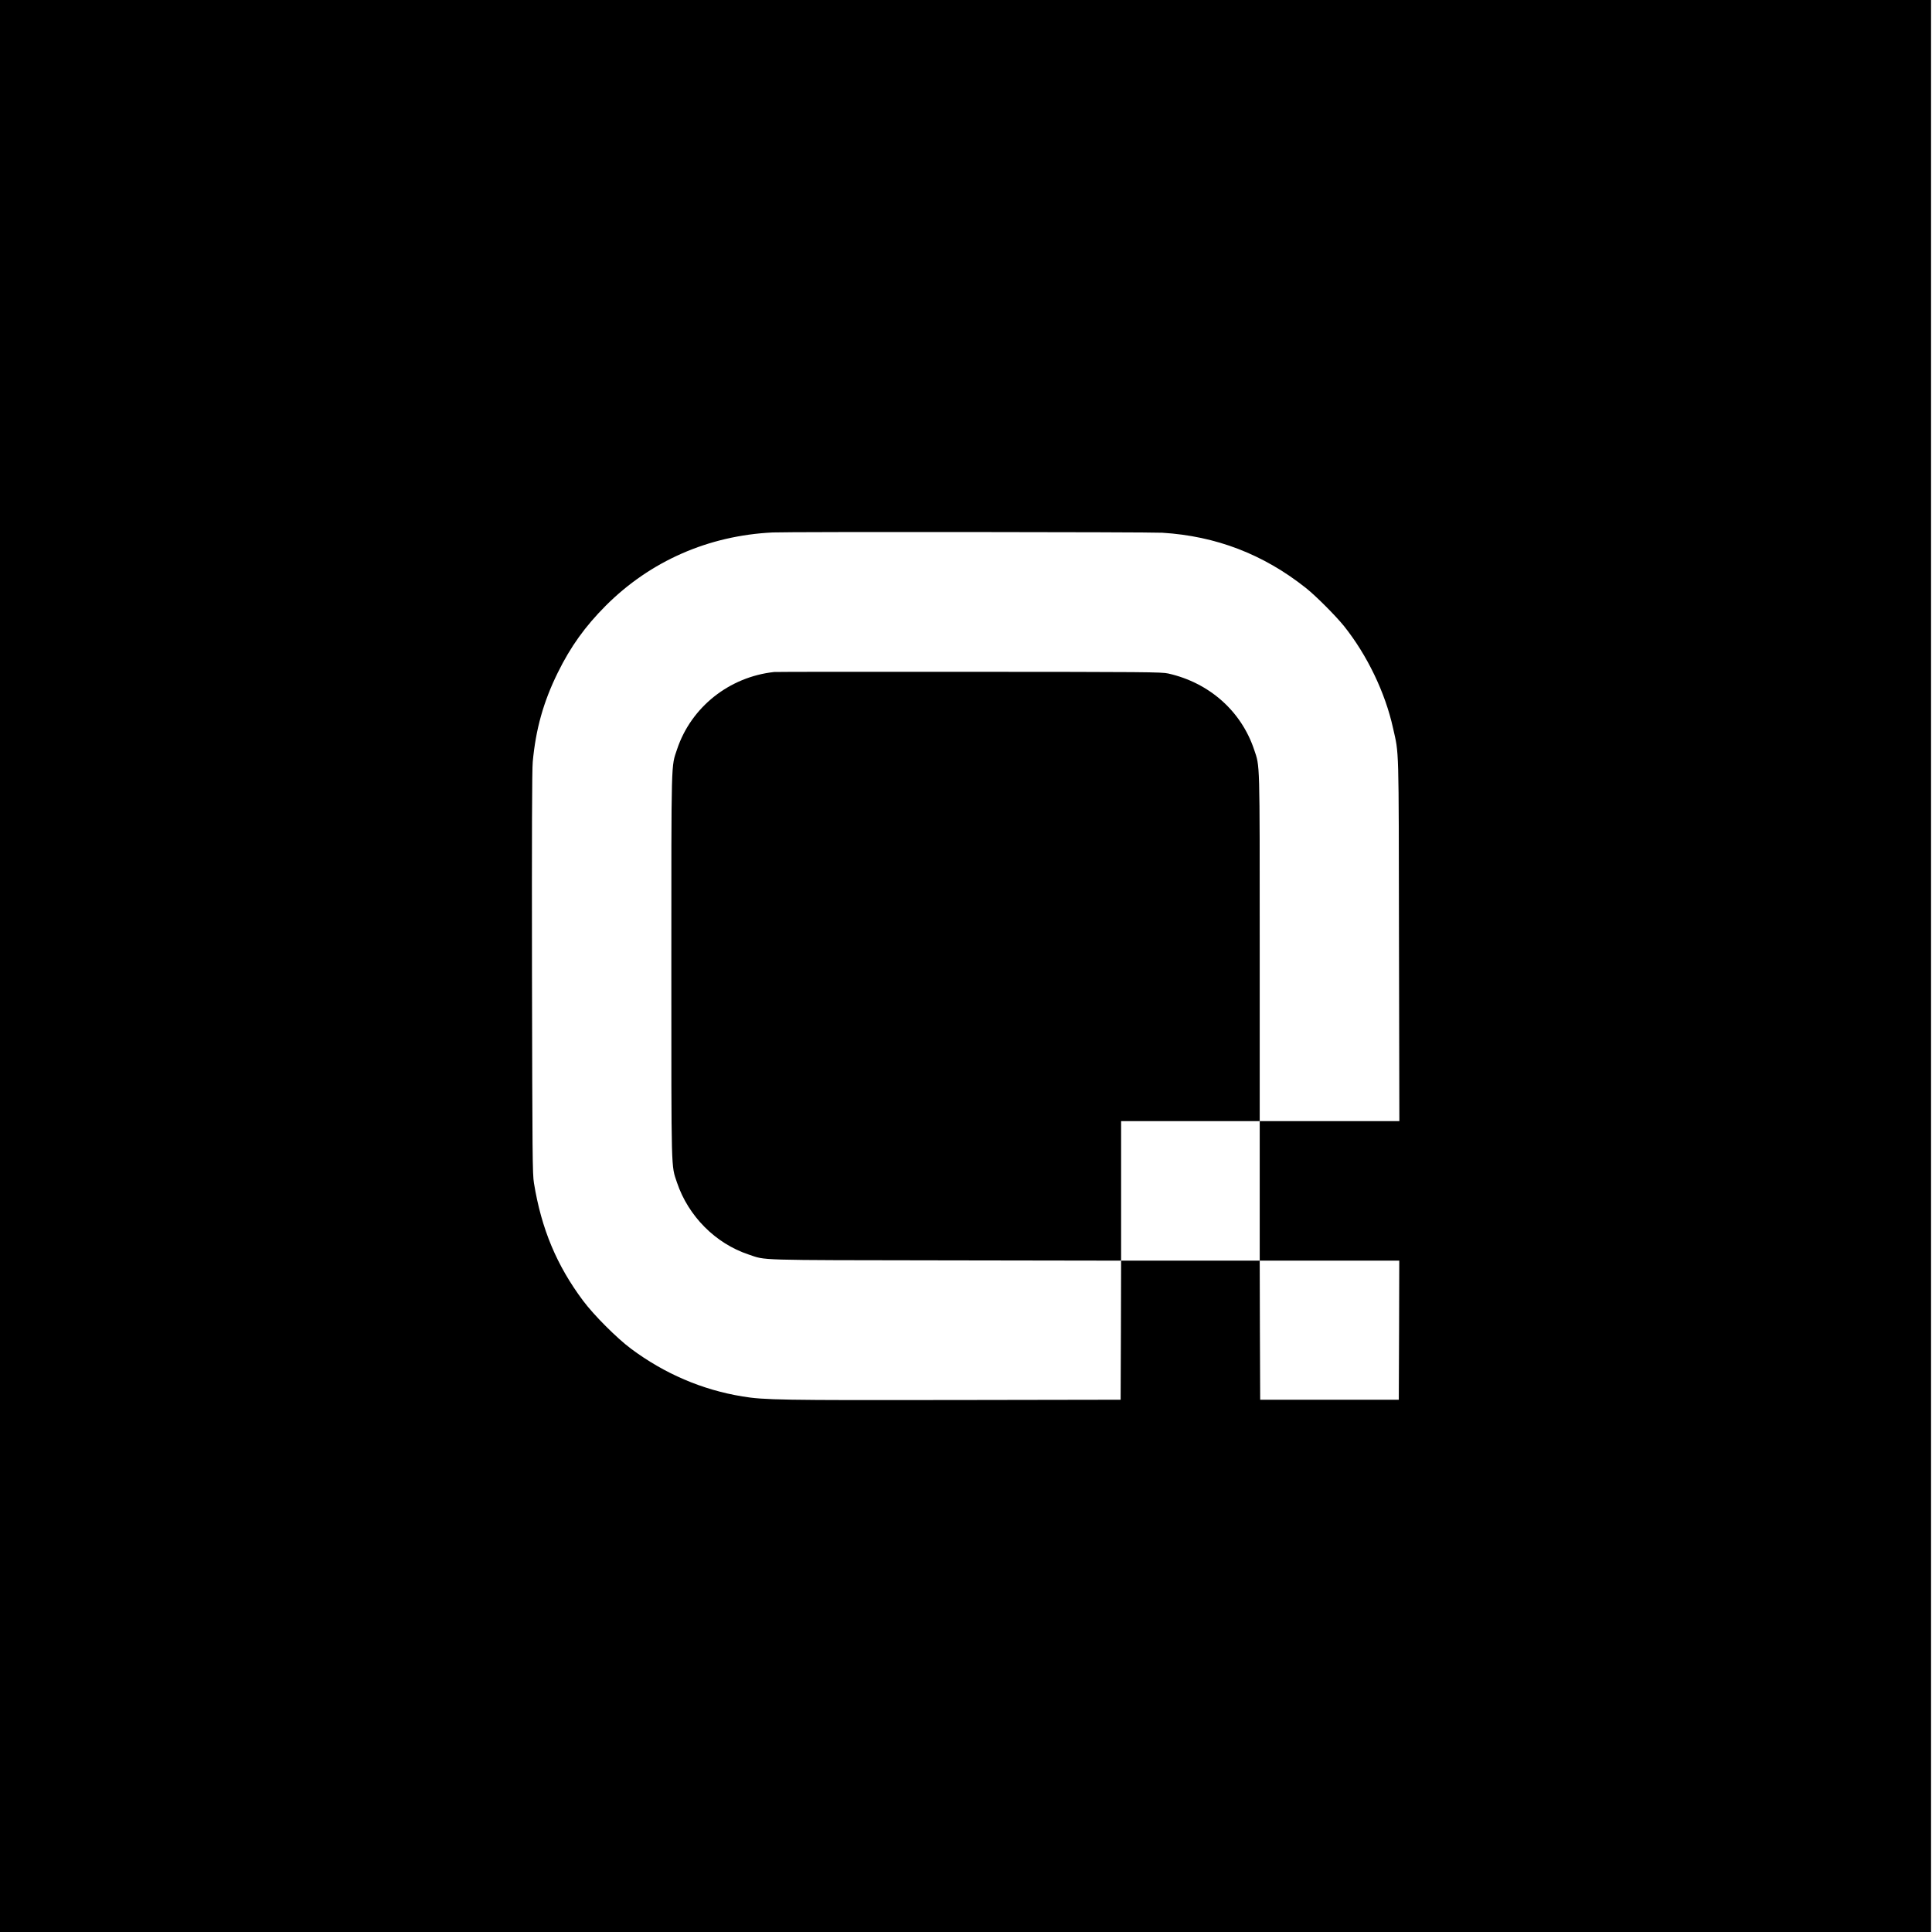 <?xml version="1.0" standalone="no"?>
<!DOCTYPE svg PUBLIC "-//W3C//DTD SVG 20010904//EN"
 "http://www.w3.org/TR/2001/REC-SVG-20010904/DTD/svg10.dtd">
<svg version="1.0" xmlns="http://www.w3.org/2000/svg"
 width="2049pt" height="2049pt" viewBox="0 0 2049 2049"
 preserveAspectRatio="xMidYMid meet">
<g transform="translate(0,2049) scale(0.1,-0.1)"
fill="#000000" stroke="none">
<path d="M0 10245 l0 -10245 10240 0 10240 0 0 10245 0 10245 -10240 0 -10240
0 0 -10245z m12326 4595 c570 -35 1073 -228 1524 -586 107 -85 314 -293 404
-404 245 -307 437 -705 520 -1082 64 -287 60 -137 63 -2245 l4 -1923 -741 0
-740 0 0 -740 0 -740 740 0 740 0 -2 -737 -3 -738 -735 0 -735 0 -3 738 -2
737 -735 0 -735 0 -2 -737 -3 -738 -1765 -3 c-1827 -3 -2019 0 -2246 38 -428
70 -826 241 -1182 506 -153 115 -392 354 -508 509 -279 373 -442 761 -521
1247 -16 94 -17 289 -21 2228 -2 1459 0 2161 8 2240 32 347 113 636 265 945
136 277 290 491 509 711 474 474 1090 744 1771 777 162 8 3999 5 4131 -3z"/>
<path d="M8210 13363 c-477 -52 -880 -373 -1029 -819 -64 -192 -61 -64 -61
-2299 0 -2232 -3 -2108 60 -2297 120 -356 408 -646 760 -763 189 -63 43 -59
2088 -62 l1862 -3 0 740 0 740 735 0 735 0 0 1839 c0 2019 3 1915 -60 2103
-137 407 -475 707 -910 805 -69 16 -238 17 -2110 18 -1119 1 -2051 0 -2070 -2z"/>
</g>
</svg>
